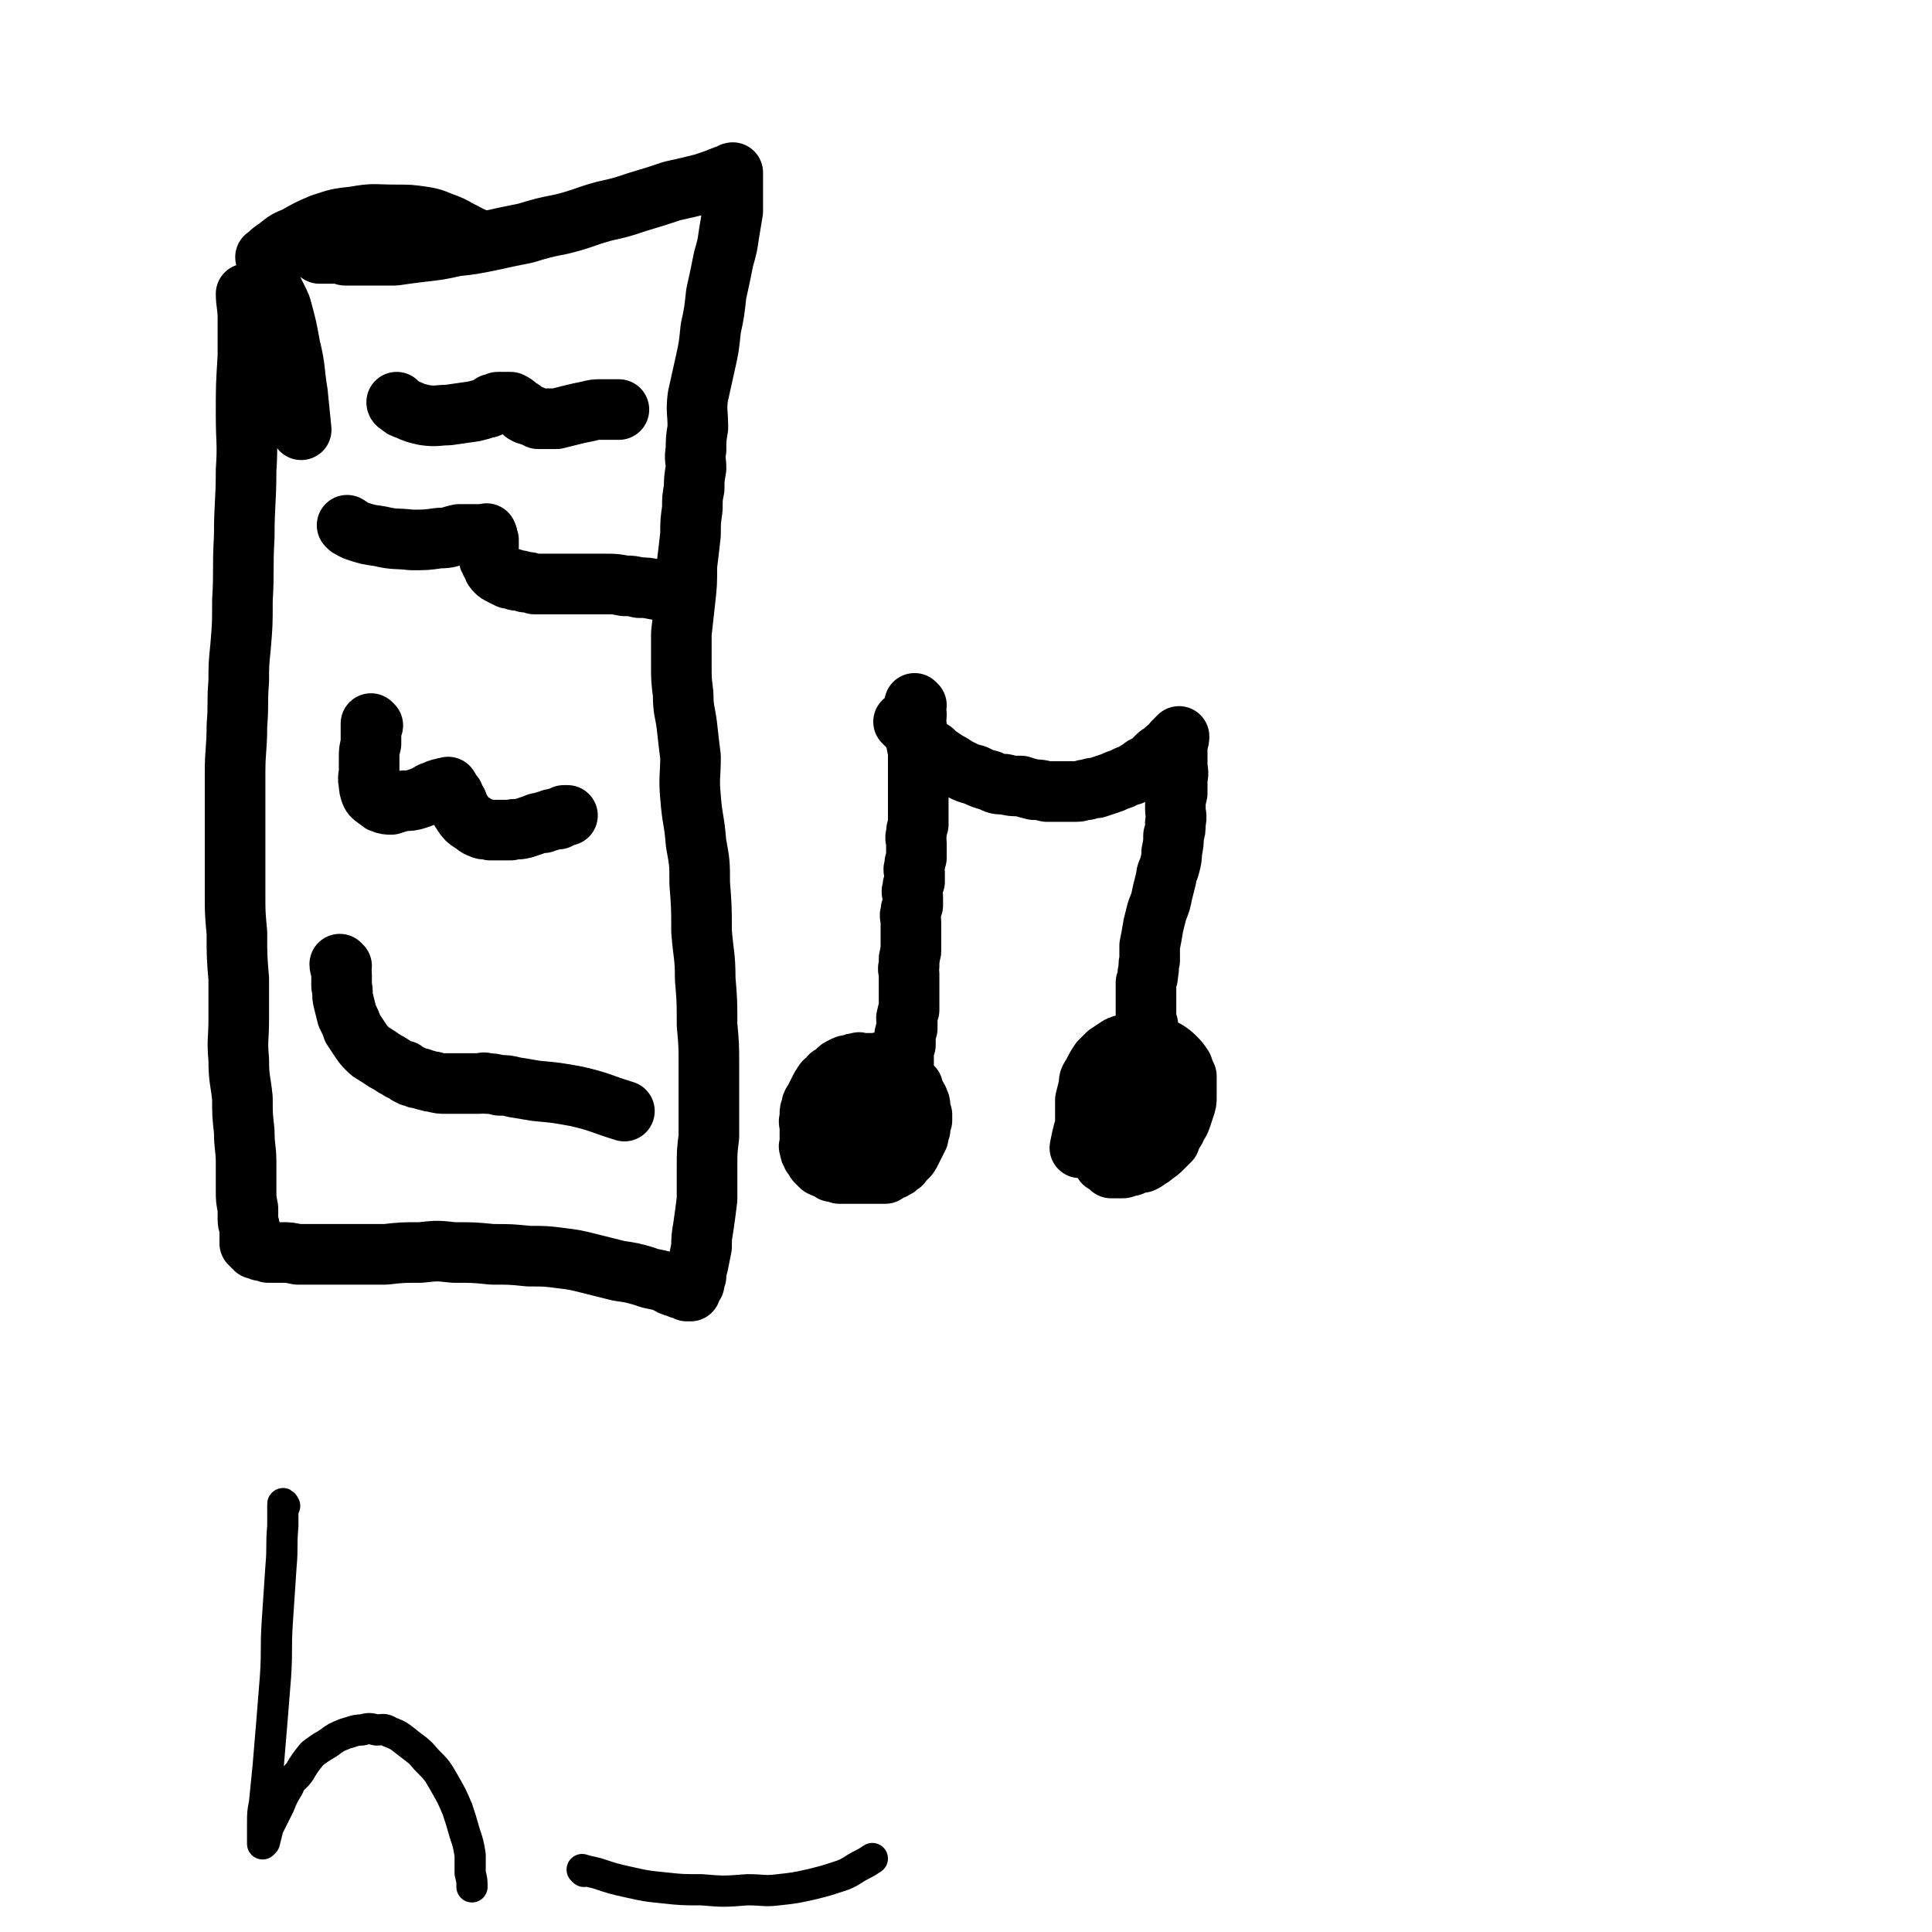 <svg viewBox='0 0 1052 1052' version='1.1' xmlns='http://www.w3.org/2000/svg' xmlns:xlink='http://www.w3.org/1999/xlink'><g fill='none' stroke='#000000' stroke-width='33' stroke-linecap='round' stroke-linejoin='round'><path d='M499,384c0,0 -1,-1 -1,-1 0,0 0,0 1,1 0,0 0,0 0,0 0,0 -1,-1 -1,-1 0,2 0,3 1,6 0,3 -1,3 0,6 0,4 0,4 0,7 0,3 0,3 1,7 0,4 0,4 0,8 0,3 0,3 0,6 0,4 0,4 0,8 0,4 0,4 0,7 0,4 0,4 0,7 0,2 0,2 0,4 -1,3 -1,3 -1,5 -1,3 0,3 0,5 0,2 0,2 0,4 0,2 0,2 0,4 -1,3 -1,3 -1,5 -1,2 0,2 0,3 0,2 0,3 0,5 -1,2 -1,2 -1,4 -1,2 0,2 0,4 0,2 0,2 0,5 -1,2 -1,2 -1,4 -1,2 0,2 0,5 0,2 0,2 0,4 0,2 0,2 0,4 0,2 0,2 0,4 0,2 0,2 0,4 -1,2 0,2 -1,4 0,2 0,2 0,4 -1,2 0,2 0,4 0,2 0,2 0,4 0,2 0,2 0,4 0,2 0,2 0,3 0,2 0,2 0,3 0,2 0,2 0,3 0,2 0,2 0,3 -1,2 -1,2 -1,3 -1,2 0,2 0,3 0,1 0,1 0,2 0,1 0,1 0,2 -1,2 -1,1 -1,3 -1,1 0,1 0,3 0,1 0,2 0,3 -1,1 -1,1 -1,2 -1,2 0,2 0,3 0,1 0,1 0,2 0,2 0,2 0,3 -1,2 -1,2 -1,3 -1,2 0,2 0,4 -1,2 -1,2 -1,3 -1,2 0,2 0,3 -1,2 -1,2 -1,4 -1,1 0,1 0,3 0,1 0,1 0,2 0,1 0,1 0,2 0,1 0,1 0,2 0,1 0,1 0,2 0,1 0,1 0,2 0,1 0,1 0,2 0,0 0,0 0,0 0,0 0,0 0,1 0,0 0,0 0,1 0,0 0,1 0,1 0,0 0,-1 0,-1 0,-1 0,-1 0,-2 0,-1 0,-1 0,-2 0,-1 0,-1 0,-2 0,-1 0,-1 0,-2 0,-1 0,-1 0,-2 0,-1 0,-1 0,-2 0,-1 0,-1 0,-2 0,-2 0,-2 0,-3 0,-1 0,-1 0,-1 -1,-2 -1,-2 -1,-3 -1,-1 0,-1 0,-2 -1,-1 -1,-1 -1,-2 -1,-1 0,-1 0,-2 -1,-1 -2,-1 -2,-2 -1,-1 -1,-2 -1,-2 -1,-1 -2,-1 -3,-1 -1,-1 0,-2 -2,-2 0,-1 -1,0 -2,0 -1,0 -1,0 -2,0 0,0 0,0 -1,0 -1,0 -1,0 -2,0 -1,0 -1,0 -3,0 -1,0 -1,-1 -2,0 -2,0 -2,0 -4,1 -2,0 -2,0 -4,1 -2,1 -2,1 -3,2 -2,2 -2,2 -4,3 -1,2 -1,2 -3,3 -1,1 -1,2 -2,3 -1,2 -1,2 -2,4 -1,2 -1,2 -2,4 -1,1 -1,1 -1,3 -1,2 -1,2 -1,3 0,2 0,2 0,4 -1,1 0,1 0,3 0,2 0,2 0,3 0,2 0,2 0,4 0,0 0,0 0,1 0,1 0,1 0,2 0,1 -1,1 0,2 0,2 0,2 1,3 0,1 0,1 1,2 1,2 1,2 2,3 1,1 1,1 2,2 2,1 2,1 3,1 2,1 2,1 3,2 2,0 2,0 4,1 2,0 2,0 4,0 2,0 2,0 3,0 3,0 3,0 5,0 1,0 1,0 3,0 1,0 1,0 3,0 1,0 1,0 2,0 1,0 1,0 2,0 1,0 1,0 3,0 1,-1 1,-1 3,-2 1,0 1,0 2,-1 1,0 1,0 3,-2 1,0 1,-1 2,-2 1,-1 1,-1 2,-2 1,-1 1,-1 2,-3 1,-2 1,-2 2,-4 1,-2 1,-2 2,-4 0,-2 0,-2 1,-4 0,-3 0,-3 1,-5 0,-2 0,-2 0,-3 -1,-2 -1,-2 -1,-4 0,-2 0,-2 -1,-4 0,-1 -1,-1 -1,-2 -1,-1 -1,-1 -1,-2 -1,-1 -1,-1 -1,-1 0,-1 0,-1 0,-2 '/><path d='M488,596c0,0 -1,-1 -1,-1 -1,1 -1,1 -1,3 -1,1 -1,1 -2,2 0,0 0,0 -1,1 0,1 0,1 -1,2 -1,1 -1,1 -2,3 -1,2 0,2 0,5 '/><path d='M459,611c0,0 -1,-1 -1,-1 '/><path d='M493,394c0,0 -1,-1 -1,-1 1,1 1,1 3,3 2,2 2,2 5,5 1,2 1,2 3,4 2,2 2,2 5,4 2,2 2,2 5,4 3,2 3,2 5,3 3,2 3,2 5,3 4,2 4,2 8,3 4,2 4,2 8,3 4,2 4,2 8,2 4,1 4,1 9,1 3,1 3,1 7,2 3,0 3,0 7,1 4,0 4,0 8,0 4,0 4,0 8,0 3,0 3,-1 6,-1 3,-1 3,-1 5,-1 3,-1 3,-1 6,-2 3,-1 3,-1 5,-2 3,-1 3,-1 5,-2 2,-1 2,-1 3,-1 2,-1 2,-1 3,-2 2,-1 2,-1 3,-2 1,-1 2,-1 3,-1 1,-1 1,-1 2,-2 2,-2 2,-2 3,-3 1,-1 1,-1 3,-2 1,-1 1,-1 2,-2 1,0 1,-1 2,-1 0,-1 0,-1 1,-1 1,-1 1,-1 1,-2 1,0 1,0 1,-1 1,0 1,0 1,-1 0,0 1,-1 1,-1 0,1 0,2 -1,4 0,2 0,2 0,5 0,3 0,3 0,6 0,4 1,4 0,8 0,4 0,4 0,8 -1,4 -1,4 -1,8 0,4 1,4 0,8 0,4 0,4 -1,7 0,4 0,4 -1,9 0,3 0,3 -1,7 -1,4 -2,4 -2,7 -1,4 -1,4 -2,8 -1,5 -1,5 -3,10 -1,4 -1,4 -2,8 -1,6 -1,6 -2,11 0,4 0,4 0,8 -1,3 0,3 -1,7 0,2 0,2 -1,5 0,2 0,2 0,5 0,3 0,3 0,5 0,3 0,3 0,6 0,4 0,4 1,7 0,4 0,4 1,7 0,3 0,3 0,7 1,2 1,2 1,5 1,2 1,2 2,4 0,1 0,1 0,2 1,2 1,2 1,3 0,1 0,1 0,1 1,1 0,1 0,2 0,0 0,0 0,1 0,1 0,1 0,1 0,1 0,1 0,1 0,0 0,0 0,1 0,0 0,0 0,1 0,1 0,1 0,1 0,0 0,0 0,1 1,0 1,0 1,1 1,0 0,1 0,1 '/><path d='M628,582c0,0 -1,-1 -1,-1 0,0 0,0 0,1 0,0 0,0 0,0 1,0 0,-1 0,-1 0,0 0,0 0,1 0,0 0,0 0,0 -2,1 -2,0 -5,1 -3,2 -2,2 -5,3 -2,2 -2,2 -5,3 -2,2 -2,2 -4,3 -1,1 -1,1 -2,2 -2,2 -2,2 -3,4 -1,1 -1,1 -1,3 -1,2 -1,2 -1,4 -1,3 -1,3 -1,5 0,1 0,1 0,3 1,2 1,2 1,4 1,2 1,2 2,4 1,2 1,2 3,4 0,1 0,1 1,3 1,1 1,1 2,2 1,0 1,0 2,1 2,0 2,0 3,1 1,0 1,0 2,1 1,0 1,0 2,0 1,0 1,0 2,0 0,0 0,0 1,0 0,0 0,0 1,0 2,-1 2,-1 3,-2 2,-1 2,-1 3,-2 3,-2 3,-2 5,-4 2,-2 2,-2 4,-4 1,-3 1,-3 3,-6 1,-3 2,-3 3,-6 1,-3 1,-3 2,-6 1,-3 1,-3 1,-6 0,-3 0,-3 0,-6 0,-2 0,-2 0,-5 -1,-2 -1,-2 -2,-5 -2,-3 -2,-3 -4,-5 -2,-2 -2,-2 -5,-4 -2,-1 -2,-1 -5,-2 -2,-1 -2,-1 -5,-1 -3,-1 -3,0 -5,0 -3,0 -3,-1 -6,0 -3,0 -3,0 -5,1 -3,2 -3,2 -6,4 -2,2 -2,2 -4,4 -2,3 -2,3 -4,7 -2,3 -2,3 -2,6 -1,4 -1,4 -2,8 0,3 0,3 0,7 0,2 0,2 0,5 1,3 1,3 1,6 1,2 1,2 2,5 1,2 1,2 2,5 1,1 1,1 3,3 1,1 1,1 2,3 1,0 1,0 2,1 0,0 1,0 1,1 1,0 1,0 1,1 1,0 2,0 3,0 0,0 0,0 1,0 1,0 1,0 2,0 1,0 1,0 3,-1 2,0 2,0 5,-2 3,-1 3,-2 5,-4 2,-2 2,-2 4,-5 2,-3 2,-3 4,-6 1,-4 1,-4 1,-8 1,-3 0,-3 0,-6 0,-3 0,-3 -1,-5 -1,-3 -1,-3 -3,-5 -1,-2 -2,-2 -4,-3 -2,-2 -2,-2 -4,-3 -2,-1 -2,0 -5,0 -1,0 -1,-1 -3,0 -3,1 -3,1 -6,3 -3,2 -4,2 -6,5 -4,4 -4,5 -6,10 -3,4 -3,5 -5,10 -1,4 -1,4 -2,9 '/><path d='M135,161c0,0 -1,-1 -1,-1 0,5 1,7 1,13 0,10 0,10 0,21 -1,16 -1,16 -1,32 0,15 1,15 0,30 0,18 -1,18 -1,36 -1,18 0,18 -1,35 0,13 0,13 -1,25 -1,10 -1,10 -1,19 -1,12 0,12 -1,24 0,13 -1,13 -1,26 0,11 0,11 0,23 0,11 0,11 0,22 0,10 0,10 0,21 0,10 0,10 1,21 0,13 0,13 1,25 0,11 0,11 0,22 0,11 -1,11 0,22 0,11 1,11 2,21 0,9 0,9 1,18 0,9 1,9 1,17 0,8 0,8 0,15 0,5 0,5 1,10 0,3 0,3 0,6 0,3 1,3 1,5 0,2 0,2 0,4 0,1 0,1 0,3 0,0 0,0 0,1 0,0 0,0 1,1 0,0 0,0 1,1 1,0 0,0 1,1 1,0 1,0 3,1 2,0 2,0 4,1 4,0 4,0 7,0 5,0 4,0 9,1 5,0 5,0 10,0 9,0 9,0 17,0 11,0 11,0 21,0 9,-1 9,-1 19,-1 9,-1 9,-1 18,0 11,0 11,0 21,1 10,0 10,0 20,1 9,0 9,0 17,1 8,1 8,1 16,3 8,2 8,2 16,4 7,1 7,1 14,3 5,2 5,1 11,3 4,2 3,2 7,3 2,1 2,1 4,1 1,0 1,0 1,1 1,0 1,0 1,0 1,0 1,0 1,0 0,-1 0,-1 0,-2 1,-1 1,-1 2,-2 0,-2 0,-2 1,-4 0,-3 0,-3 1,-6 1,-5 1,-5 2,-10 0,-5 0,-5 1,-11 1,-7 1,-7 2,-15 0,-9 0,-9 0,-17 0,-9 0,-9 1,-17 0,-9 0,-9 0,-18 0,-11 0,-11 0,-21 0,-11 0,-11 -1,-22 0,-13 0,-13 -1,-25 0,-13 -1,-13 -2,-26 0,-13 0,-13 -1,-26 0,-11 0,-11 -2,-22 -1,-13 -2,-12 -3,-25 -1,-11 0,-11 0,-22 -1,-8 -1,-8 -2,-17 -1,-8 -2,-8 -2,-17 -1,-8 -1,-8 -1,-16 0,-8 0,-9 0,-17 1,-9 1,-9 2,-18 1,-9 1,-9 1,-19 1,-8 1,-8 2,-17 0,-7 0,-7 1,-14 0,-6 0,-6 1,-11 0,-5 0,-5 1,-11 0,-5 -1,-5 0,-10 0,-6 0,-6 1,-12 0,-9 -1,-9 0,-17 2,-9 2,-9 4,-18 2,-9 2,-9 3,-19 2,-9 2,-10 3,-19 2,-9 2,-9 4,-19 2,-7 2,-7 3,-14 1,-6 1,-6 2,-12 0,-3 0,-3 0,-7 0,-3 0,-3 0,-6 0,-1 0,-1 0,-3 0,-1 0,-1 0,-2 0,-2 0,-3 0,-3 -1,0 -1,1 -1,1 -2,1 -2,0 -4,1 -5,2 -5,2 -11,4 -8,2 -8,2 -17,4 -9,3 -9,3 -19,6 -9,3 -9,3 -18,5 -11,3 -11,4 -23,7 -10,2 -10,2 -20,5 -10,2 -10,2 -19,4 -10,2 -10,2 -19,3 -9,2 -9,2 -18,3 -8,1 -8,1 -15,2 -7,0 -7,0 -14,0 -5,0 -5,0 -10,0 -1,0 -1,0 -3,0 -1,0 -1,-1 -2,-1 -2,0 -2,0 -3,0 -2,0 -2,0 -4,0 -1,0 -1,0 -2,0 0,0 0,0 -1,0 -1,0 -1,0 -2,0 0,0 0,0 0,0 '/><path d='M217,220c0,0 -1,-1 -1,-1 0,0 0,1 1,1 2,2 2,2 5,3 4,2 5,2 9,3 7,1 7,0 13,0 7,-1 7,-1 14,-2 4,-1 4,-1 7,-2 1,0 1,0 2,-1 0,0 0,0 1,-1 1,0 1,0 2,0 1,0 1,0 1,-1 1,0 1,0 2,0 1,0 1,0 1,0 1,0 1,0 2,0 1,0 1,0 2,0 2,1 2,1 3,2 1,1 1,1 3,2 1,1 1,2 2,2 1,1 2,1 3,1 2,1 2,1 4,2 2,0 2,0 5,0 2,0 2,0 5,0 4,-1 4,-1 8,-2 4,-1 4,-1 9,-2 4,-1 4,-1 7,-1 2,0 2,0 3,0 2,0 2,0 3,0 2,0 2,0 4,0 '/><path d='M190,287c0,0 -1,-1 -1,-1 2,1 2,2 5,3 6,2 6,2 13,3 8,2 9,1 17,2 8,0 8,0 15,-1 6,0 6,-1 11,-2 4,0 4,0 8,0 2,0 2,0 3,0 1,0 1,0 2,0 1,0 1,0 1,0 1,0 1,-1 1,0 1,1 0,2 1,3 0,1 0,1 0,2 0,2 0,2 0,3 0,2 -1,2 0,3 0,2 0,2 1,3 0,1 0,1 1,2 1,2 0,2 2,4 1,1 1,1 3,2 2,1 2,1 4,2 2,0 2,0 4,1 2,0 2,0 5,1 2,0 2,0 5,1 1,0 1,0 3,0 3,0 3,0 5,0 2,0 2,0 4,0 2,0 2,0 4,0 4,0 4,0 7,0 3,0 3,0 7,0 4,0 4,0 9,0 5,0 5,0 10,1 4,0 4,0 8,1 4,0 4,0 9,1 '/><path d='M203,395c0,0 -1,-1 -1,-1 0,2 0,3 0,6 0,3 0,3 0,5 -1,4 -1,4 -1,7 0,4 0,4 0,7 0,4 -1,4 0,8 0,2 0,2 1,5 1,2 2,2 3,3 2,1 2,2 3,2 2,1 3,1 5,1 3,-1 3,-1 7,-2 3,0 4,0 7,-1 3,-1 3,-1 7,-3 1,-1 2,-1 3,-1 1,-1 1,-1 2,-1 1,-1 1,0 2,0 1,-1 1,-1 1,-1 1,0 1,0 2,0 0,0 0,-1 0,0 1,0 0,1 1,2 0,1 1,1 2,2 1,2 0,2 2,4 1,3 1,3 3,6 2,3 2,3 5,5 2,1 2,2 5,3 2,1 2,0 5,1 3,0 3,0 6,0 2,0 2,0 5,0 3,-1 3,0 7,-1 3,-1 3,-1 6,-2 2,-1 2,-1 5,-1 1,-1 1,-1 3,-1 1,-1 1,-1 3,-1 1,-1 1,0 2,0 2,-1 2,-1 3,-2 1,0 1,0 2,0 '/><path d='M186,526c0,0 -1,-1 -1,-1 0,2 1,3 1,6 0,3 0,3 0,6 1,4 0,4 1,8 1,4 1,4 2,8 2,4 2,4 3,7 2,3 2,3 4,6 2,3 2,3 4,5 2,2 2,2 4,3 1,1 2,1 3,2 3,2 3,2 5,3 3,2 3,2 5,3 1,1 2,1 3,1 1,1 1,1 2,2 1,0 1,0 2,1 2,0 2,0 3,1 2,0 2,0 4,1 2,0 2,1 5,1 3,1 4,1 7,1 3,0 3,0 5,0 1,0 1,0 3,0 1,0 1,0 2,0 0,0 0,0 1,0 1,0 1,0 2,0 1,0 1,0 2,0 1,0 1,0 3,0 2,0 2,-1 4,0 3,0 3,0 7,1 4,0 4,0 8,1 6,1 6,1 12,2 11,1 11,1 22,3 13,3 13,4 26,8 '/><path d='M258,130c0,0 -1,0 -1,-1 0,0 0,1 1,1 0,0 0,0 0,0 -3,-2 -3,-2 -7,-4 -4,-2 -3,-2 -8,-4 -6,-2 -6,-3 -13,-4 -7,-1 -7,-1 -15,-1 -11,0 -11,-1 -22,1 -9,1 -9,1 -18,4 -7,3 -7,3 -14,7 -5,2 -5,2 -10,6 -3,2 -3,2 -6,5 -1,0 0,0 0,1 1,6 1,6 2,12 2,7 3,7 6,14 3,11 3,11 5,22 3,12 2,13 4,25 1,10 1,10 2,20 '/></g>
<g fill='none' stroke='#000000' stroke-width='17' stroke-linecap='round' stroke-linejoin='round'><path d='M155,820c0,0 -1,-2 -1,-1 0,5 0,6 0,12 -1,11 0,11 -1,22 -1,15 -1,15 -2,30 -1,15 0,15 -1,30 -1,13 -1,13 -2,25 -1,12 -1,12 -2,24 -1,10 -1,10 -2,20 -1,5 -1,5 -1,11 0,3 0,3 0,6 0,1 0,1 0,2 0,1 0,2 0,3 0,0 1,-1 1,-1 1,-4 1,-4 2,-8 3,-6 3,-6 6,-12 2,-5 2,-5 5,-10 2,-5 3,-4 6,-8 3,-5 3,-5 7,-10 4,-3 4,-3 9,-6 4,-3 4,-3 9,-5 4,-1 5,-2 9,-2 4,-1 4,-1 8,0 3,0 4,-1 7,1 5,2 5,2 10,6 5,4 6,4 10,9 6,6 6,6 10,13 4,7 4,7 7,14 2,6 2,6 4,13 2,6 2,6 3,12 0,5 0,5 0,10 1,4 1,4 1,7 0,1 0,0 0,0 0,0 0,0 0,0 '/><path d='M318,1019c0,0 -1,-1 -1,-1 3,1 4,1 8,2 9,3 9,3 18,5 9,2 9,2 19,3 9,1 10,1 20,1 12,1 12,1 25,0 9,0 9,1 17,0 9,-1 9,-1 18,-3 8,-2 8,-2 17,-5 5,-2 5,-3 11,-6 2,-1 2,-1 5,-3 '/></g>
</svg>
